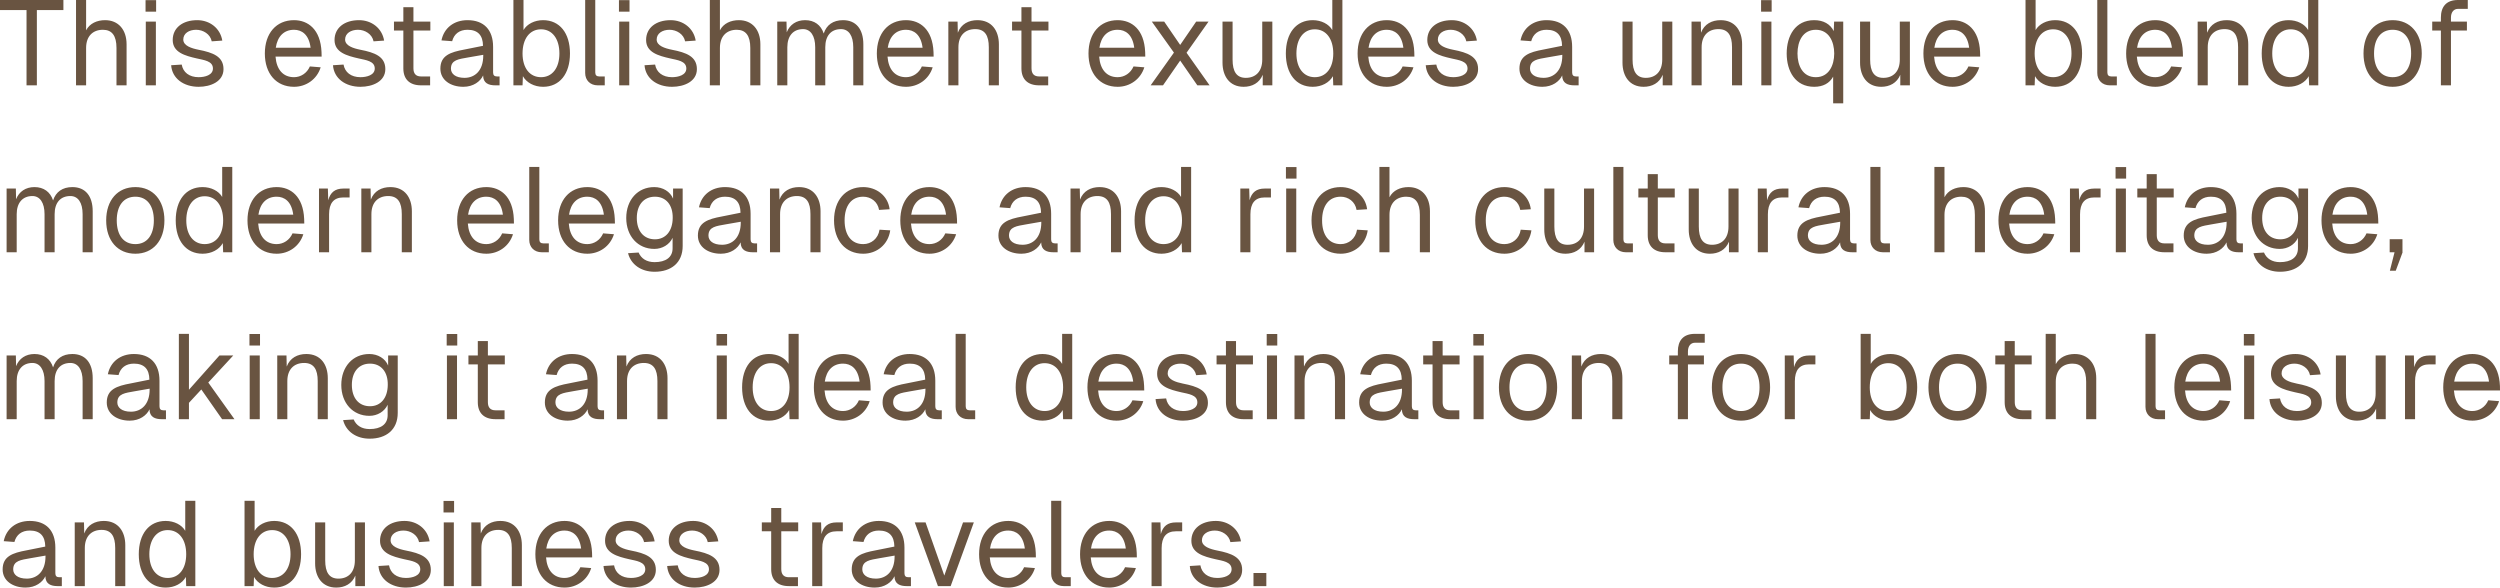 <?xml version="1.0" encoding="UTF-8"?> <svg xmlns="http://www.w3.org/2000/svg" viewBox="0 0 281.07 66.06" fill="none"><path d="M7.128 0V1.134H4.145V9.594H2.983V1.134H0V0H7.128ZM8.547 0H9.681V3.408C10.086 2.62 10.923 2.267 11.814 2.267C13.299 2.267 14.231 3.326 14.231 4.985V9.594H13.096V5.39C13.096 4.024 12.597 3.348 11.571 3.348C10.437 3.348 9.681 4.069 9.681 5.39V9.594H8.547V0ZM16.391 2.432H17.525V9.594H16.391V2.432ZM16.364 1.314V0.015H17.552V1.314H16.364ZM23.805 4.647C23.643 3.836 22.846 3.348 22.05 3.348C21.253 3.348 20.606 3.753 20.606 4.444C20.606 5.15 21.537 5.435 22.32 5.593C23.94 5.908 25.128 6.351 25.128 7.77C25.128 9.158 23.697 9.759 22.334 9.759C20.646 9.759 19.35 8.821 19.242 7.334L20.43 7.259C20.578 8.122 21.267 8.678 22.334 8.678C23.036 8.678 23.94 8.445 23.94 7.702C23.94 6.854 22.927 6.756 22.117 6.568C20.808 6.268 19.418 5.893 19.418 4.497C19.418 3.138 20.525 2.267 22.172 2.267C23.589 2.267 24.763 3.175 24.993 4.564L23.805 4.647ZM29.776 6.013C29.776 3.746 31.058 2.267 33.056 2.267C34.636 2.267 36.04 3.311 36.148 5.848L36.161 6.366H30.977C31.085 7.822 31.828 8.678 33.056 8.678C33.812 8.678 34.514 8.228 34.838 7.469L36.053 7.567C35.635 8.918 34.42 9.759 33.056 9.759C31.058 9.759 29.776 8.28 29.776 6.013ZM31.004 5.367H34.919C34.73 3.866 33.92 3.348 33.056 3.348C31.922 3.348 31.193 4.091 31.004 5.367ZM41.998 4.647C41.837 3.836 41.04 3.348 40.244 3.348C39.447 3.348 38.799 3.753 38.799 4.444C38.799 5.15 39.731 5.435 40.514 5.593C42.134 5.908 43.322 6.351 43.322 7.77C43.322 9.158 41.89 9.759 40.527 9.759C38.839 9.759 37.543 8.821 37.436 7.334L38.624 7.259C38.772 8.122 39.461 8.678 40.527 8.678C41.229 8.678 42.134 8.445 42.134 7.702C42.134 6.854 41.121 6.756 40.311 6.568C39.002 6.268 37.611 5.893 37.611 4.497C37.611 3.138 38.718 2.267 40.365 2.267C41.783 2.267 42.957 3.175 43.186 4.564L41.998 4.647ZM45.347 0.811H46.481V2.432H48.384V3.431H46.481V7.687C46.481 8.28 46.764 8.595 47.331 8.595H48.357V9.594H47.331C46.049 9.594 45.347 8.903 45.347 7.687V3.431H44.293V2.432H45.347V0.811ZM49.633 4.542C49.916 3.145 51.037 2.267 52.562 2.267C54.398 2.267 55.438 3.348 55.438 5.27V8.145C55.438 8.445 55.573 8.595 55.87 8.595H56.167V9.594H55.681C54.952 9.594 54.317 9.361 54.317 8.483C54.007 9.151 53.224 9.759 52.09 9.759C50.659 9.759 49.511 9.001 49.511 7.717C49.511 6.246 50.618 5.863 52.211 5.57L54.304 5.15C54.29 3.949 53.71 3.348 52.562 3.348C51.658 3.348 51.05 3.813 50.834 4.632L49.633 4.542ZM50.699 7.717C50.699 8.28 51.185 8.753 52.238 8.753C53.399 8.745 54.331 7.935 54.331 6.253V6.163L52.643 6.456C51.577 6.651 50.699 6.719 50.699 7.717ZM57.722 0H58.856V3.378C59.248 2.702 60.098 2.267 61.057 2.267C62.92 2.267 64.081 3.716 64.081 6.013C64.081 8.31 62.92 9.759 61.057 9.759C60.058 9.759 59.194 9.293 58.789 8.565L58.748 9.594H57.722V0ZM58.748 6.013C58.748 7.649 59.558 8.678 60.827 8.678C62.083 8.678 62.893 7.649 62.893 6.013C62.893 4.354 62.083 3.295 60.827 3.295C59.558 3.295 58.748 4.354 58.748 6.013ZM65.79 0H66.924V8.145C66.924 8.445 67.072 8.595 67.369 8.595H67.991V9.594H67.194C66.357 9.594 65.79 9.023 65.79 8.205V0ZM69.613 2.432H70.748V9.594H69.613V2.432ZM69.587 1.314V0.015H70.775V1.314H69.587ZM77.027 4.647C76.865 3.836 76.069 3.348 75.272 3.348C74.476 3.348 73.828 3.753 73.828 4.444C73.828 5.15 74.759 5.435 75.542 5.593C77.162 5.908 78.35 6.351 78.35 7.77C78.35 9.158 76.919 9.759 75.556 9.759C73.868 9.759 72.572 8.821 72.464 7.334L73.652 7.259C73.801 8.122 74.489 8.678 75.556 8.678C76.258 8.678 77.162 8.445 77.162 7.702C77.162 6.854 76.15 6.756 75.34 6.568C74.03 6.268 72.64 5.893 72.64 4.497C72.64 3.138 73.747 2.267 75.394 2.267C76.811 2.267 77.986 3.175 78.215 4.564L77.027 4.647ZM79.804 0H80.939V3.408C81.343 2.62 82.18 2.267 83.071 2.267C84.556 2.267 85.488 3.326 85.488 4.985V9.594H84.354V5.39C84.354 4.024 83.854 3.348 82.829 3.348C81.695 3.348 80.939 4.069 80.939 5.39V9.594H79.804V0ZM87.385 2.432H88.424L88.451 3.633C88.789 2.77 89.531 2.267 90.517 2.267C91.556 2.267 92.299 2.808 92.609 3.768C92.92 2.808 93.662 2.267 94.783 2.267C96.227 2.267 97.064 3.258 97.064 4.985V9.594H95.93V5.307C95.93 4.016 95.417 3.273 94.553 3.273C93.433 3.273 92.785 4.024 92.785 5.307V9.594H91.651V5.307C91.651 4.039 91.138 3.273 90.287 3.273C89.18 3.273 88.519 4.039 88.519 5.307V9.594H87.385V2.432ZM98.581 6.013C98.581 3.746 99.863 2.267 101.861 2.267C103.441 2.267 104.845 3.311 104.953 5.848L104.966 6.366H99.782C99.89 7.822 100.633 8.678 101.861 8.678C102.617 8.678 103.319 8.228 103.643 7.469L104.858 7.567C104.44 8.918 103.225 9.759 101.861 9.759C99.863 9.759 98.581 8.28 98.581 6.013ZM99.809 5.367H103.724C103.535 3.866 102.725 3.348 101.861 3.348C100.727 3.348 99.998 4.091 99.809 5.367ZM106.62 2.432H107.659L107.686 3.678C108.051 2.702 108.901 2.267 109.887 2.267C111.52 2.267 112.303 3.476 112.303 4.985V9.594H111.169V5.307C111.169 3.986 110.724 3.273 109.644 3.273C108.51 3.273 107.754 3.986 107.754 5.307V9.594H106.62V2.432ZM114.837 0.811H115.971V2.432H117.875V3.431H115.971V7.687C115.971 8.28 116.254 8.595 116.822 8.595H117.847V9.594H116.822C115.539 9.594 114.837 8.903 114.837 7.687V3.431H113.784V2.432H114.837V0.811ZM122.377 6.013C122.377 3.746 123.659 2.267 125.657 2.267C127.237 2.267 128.641 3.311 128.749 5.848L128.762 6.366H123.578C123.686 7.822 124.429 8.678 125.657 8.678C126.413 8.678 127.115 8.228 127.439 7.469L128.654 7.567C128.236 8.918 127.021 9.759 125.657 9.759C123.659 9.759 122.377 8.28 122.377 6.013ZM123.605 5.367H127.52C127.331 3.866 126.521 3.348 125.657 3.348C124.523 3.348 123.794 4.091 123.605 5.367ZM134.481 2.432H135.871L133.401 5.93L135.993 9.594H134.616L132.685 6.809L130.755 9.594H129.365L131.983 5.915L129.499 2.432H130.89L132.685 5.052L134.481 2.432ZM143.046 9.594H141.966V8.408C141.588 9.339 140.765 9.759 139.819 9.759C138.226 9.759 137.444 8.55 137.444 7.041V2.432H138.577V6.704C138.577 8.04 139.023 8.753 140.062 8.753C141.17 8.753 141.912 8.04 141.912 6.704V2.432H143.046V9.594ZM150.923 0V9.594H149.897L149.857 8.565C149.452 9.293 148.588 9.759 147.589 9.759C145.726 9.759 144.565 8.31 144.565 6.013C144.565 3.716 145.726 2.267 147.589 2.267C148.547 2.267 149.398 2.702 149.789 3.378V0H150.923ZM145.753 6.013C145.753 7.649 146.563 8.678 147.818 8.678C149.087 8.678 149.897 7.649 149.897 6.013C149.897 4.354 149.087 3.295 147.818 3.295C146.563 3.295 145.753 4.354 145.753 6.013ZM152.633 6.013C152.633 3.746 153.916 2.267 155.914 2.267C157.493 2.267 158.897 3.311 159.005 5.848L159.019 6.366H153.835C153.943 7.822 154.685 8.678 155.914 8.678C156.67 8.678 157.372 8.228 157.696 7.469L158.911 7.567C158.492 8.918 157.277 9.759 155.914 9.759C153.916 9.759 152.633 8.28 152.633 6.013ZM153.862 5.367H157.777C157.588 3.866 156.778 3.348 155.914 3.348C154.78 3.348 154.051 4.091 153.862 5.367ZM164.856 4.647C164.694 3.836 163.897 3.348 163.101 3.348C162.304 3.348 161.656 3.753 161.656 4.444C161.656 5.15 162.588 5.435 163.371 5.593C164.991 5.908 166.179 6.351 166.179 7.77C166.179 9.158 164.748 9.759 163.385 9.759C161.697 9.759 160.401 8.821 160.293 7.334L161.481 7.259C161.629 8.122 162.318 8.678 163.385 8.678C164.087 8.678 164.991 8.445 164.991 7.702C164.991 6.854 163.978 6.756 163.168 6.568C161.859 6.268 160.468 5.893 160.468 4.497C160.468 3.138 161.575 2.267 163.222 2.267C164.64 2.267 165.814 3.175 166.044 4.564L164.856 4.647ZM170.948 4.542C171.232 3.145 172.352 2.267 173.878 2.267C175.714 2.267 176.753 3.348 176.753 5.27V8.145C176.753 8.445 176.888 8.595 177.185 8.595H177.482V9.594H176.996C176.267 9.594 175.633 9.361 175.633 8.483C175.322 9.151 174.539 9.759 173.405 9.759C171.974 9.759 170.827 9.001 170.827 7.717C170.827 6.246 171.934 5.863 173.527 5.57L175.619 5.15C175.606 3.949 175.025 3.348 173.878 3.348C172.973 3.348 172.366 3.813 172.15 4.632L170.948 4.542ZM172.015 7.717C172.015 8.28 172.501 8.753 173.554 8.753C174.715 8.745 175.646 7.935 175.646 6.253V6.163L173.959 6.456C172.892 6.651 172.015 6.719 172.015 7.717ZM188.015 9.594H186.935V8.408C186.557 9.339 185.734 9.759 184.789 9.759C183.196 9.759 182.413 8.55 182.413 7.041V2.432H183.547V6.704C183.547 8.04 183.992 8.753 185.032 8.753C186.139 8.753 186.881 8.04 186.881 6.704V2.432H188.015V9.594ZM190.177 2.432H191.217L191.244 3.678C191.609 2.702 192.459 2.267 193.445 2.267C195.078 2.267 195.861 3.476 195.861 4.985V9.594H194.727V5.307C194.727 3.986 194.282 3.273 193.201 3.273C192.067 3.273 191.311 3.986 191.311 5.307V9.594H190.177V2.432ZM198.022 2.432H199.156V9.594H198.022V2.432ZM197.995 1.314V0.015H199.183V1.314H197.995ZM207.231 11.621H206.097V8.618C205.692 9.361 204.963 9.759 203.964 9.759C201.831 9.759 200.873 7.987 200.873 6.013C200.873 4.039 201.831 2.267 203.964 2.267C205.003 2.267 205.773 2.702 206.164 3.498L206.205 2.432H207.231V11.621ZM202.088 6.013C202.088 7.379 202.681 8.678 204.153 8.678C205.611 8.678 206.218 7.349 206.218 6.013C206.218 4.677 205.611 3.348 204.153 3.348C202.681 3.348 202.088 4.647 202.088 6.013ZM214.725 9.594H213.645V8.408C213.267 9.339 212.443 9.759 211.499 9.759C209.906 9.759 209.123 8.55 209.123 7.041V2.432H210.257V6.704C210.257 8.04 210.702 8.753 211.741 8.753C212.848 8.753 213.591 8.04 213.591 6.704V2.432H214.725V9.594ZM216.245 6.013C216.245 3.746 217.527 2.267 219.525 2.267C221.104 2.267 222.509 3.311 222.616 5.848L222.63 6.366H217.446C217.554 7.822 218.296 8.678 219.525 8.678C220.281 8.678 220.983 8.228 221.307 7.469L222.522 7.567C222.104 8.918 220.889 9.759 219.525 9.759C217.527 9.759 216.245 8.28 216.245 6.013ZM217.473 5.367H221.388C221.199 3.866 220.389 3.348 219.525 3.348C218.391 3.348 217.662 4.091 217.473 5.367ZM227.725 0H228.859V3.378C229.25 2.702 230.101 2.267 231.059 2.267C232.922 2.267 234.083 3.716 234.083 6.013C234.083 8.31 232.922 9.759 231.059 9.759C230.06 9.759 229.196 9.293 228.791 8.565L228.751 9.594H227.725V0ZM228.751 6.013C228.751 7.649 229.561 8.678 230.83 8.678C232.085 8.678 232.895 7.649 232.895 6.013C232.895 4.354 232.085 3.295 230.83 3.295C229.561 3.295 228.751 4.354 228.751 6.013ZM235.793 0H236.927V8.145C236.927 8.445 237.075 8.595 237.372 8.595H237.993V9.594H237.197C236.359 9.594 235.793 9.023 235.793 8.205V0ZM239.038 6.013C239.038 3.746 240.321 2.267 242.319 2.267C243.899 2.267 245.302 3.311 245.411 5.848L245.424 6.366H240.24C240.348 7.822 241.091 8.678 242.319 8.678C243.075 8.678 243.777 8.228 244.101 7.469L245.316 7.567C244.897 8.918 243.682 9.759 242.319 9.759C240.321 9.759 239.038 8.28 239.038 6.013ZM240.267 5.367H244.182C243.993 3.866 243.183 3.348 242.319 3.348C241.185 3.348 240.456 4.091 240.267 5.367ZM247.078 2.432H248.117L248.144 3.678C248.509 2.702 249.36 2.267 250.342 2.267C251.976 2.267 252.766 3.476 252.766 4.985V9.594H251.624V5.307C251.624 3.986 251.182 3.273 250.103 3.273C248.97 3.273 248.212 3.986 248.212 5.307V9.594H247.078V2.432ZM260.641 0V9.594H259.612L259.567 8.565C259.162 9.293 258.3 9.759 257.303 9.759C255.442 9.759 254.28 8.31 254.28 6.013C254.28 3.716 255.442 2.267 257.303 2.267C258.262 2.267 259.109 2.702 259.499 3.378V0H260.641ZM255.464 6.013C255.464 7.649 256.276 8.678 257.535 8.678C258.802 8.678 259.612 7.649 259.612 6.013C259.612 4.354 258.802 3.295 257.535 3.295C256.276 3.295 255.464 4.354 255.464 6.013ZM269.003 9.759C267.014 9.759 265.725 8.295 265.725 6.013C265.725 3.731 267.014 2.267 269.003 2.267C270.974 2.267 272.273 3.731 272.273 6.013C272.273 8.295 270.974 9.759 269.003 9.759ZM266.909 6.013C266.909 7.672 267.681 8.678 269.003 8.678C270.315 8.678 271.079 7.672 271.079 6.013C271.079 4.354 270.315 3.348 269.003 3.348C267.681 3.348 266.909 4.354 266.909 6.013ZM274.425 1.974C274.425 0.773 275.017 0 276.338 0H277.448V0.998H276.338C275.881 0.998 275.556 1.366 275.556 1.974V2.432H277.35V3.431H275.556V9.594H274.425V3.431H273.45V2.432H274.425V1.974ZM0.742 21.199H1.782L1.809 22.4C2.146 21.537 2.889 21.034 3.875 21.034C4.914 21.034 5.656 21.575 5.967 22.535C6.277 21.575 7.02 21.034 8.14 21.034C9.585 21.034 10.422 22.025 10.422 23.752V28.361H9.288V24.074C9.288 22.783 8.775 22.04 7.911 22.04C6.79 22.04 6.142 22.791 6.142 24.074V28.361H5.008V24.074C5.008 22.806 4.496 22.04 3.645 22.04C2.538 22.04 1.877 22.806 1.877 24.074V28.361H0.742V21.199ZM15.218 28.526C13.234 28.526 11.938 27.062 11.938 24.78C11.938 22.498 13.234 21.034 15.218 21.034C17.189 21.034 18.485 22.498 18.485 24.78C18.485 27.062 17.189 28.526 15.218 28.526ZM13.126 24.78C13.126 26.439 13.895 27.445 15.218 27.445C16.528 27.445 17.297 26.439 17.297 24.78C17.297 23.121 16.528 22.115 15.218 22.115C13.895 22.115 13.126 23.121 13.126 24.78ZM26.114 18.767V28.361H25.088L25.048 27.332C24.643 28.061 23.779 28.526 22.78 28.526C20.917 28.526 19.756 27.077 19.756 24.78C19.756 22.483 20.917 21.034 22.78 21.034C23.738 21.034 24.589 21.469 24.98 22.145V18.767H26.114ZM20.944 24.78C20.944 26.416 21.754 27.445 23.009 27.445C24.278 27.445 25.088 26.416 25.088 24.78C25.088 23.121 24.278 22.063 23.009 22.063C21.754 22.063 20.944 23.121 20.944 24.78ZM27.824 24.78C27.824 22.513 29.107 21.034 31.105 21.034C32.684 21.034 34.088 22.078 34.196 24.615L34.21 25.133H29.026C29.134 26.589 29.876 27.445 31.105 27.445C31.861 27.445 32.563 26.994 32.887 26.236L34.102 26.334C33.683 27.685 32.468 28.526 31.105 28.526C29.107 28.526 27.824 27.047 27.824 24.78ZM29.053 24.134H32.968C32.779 22.633 31.969 22.115 31.105 22.115C29.971 22.115 29.242 22.858 29.053 24.134ZM35.864 21.199H36.862L36.903 22.513C37.146 21.62 37.672 21.199 38.604 21.199H39.306V22.198H38.604C37.511 22.198 36.998 22.858 36.998 24.089V28.361H35.864V21.199ZM40.623 21.199H41.663L41.69 22.445C42.054 21.469 42.905 21.034 43.89 21.034C45.523 21.034 46.306 22.243 46.306 23.752V28.361H45.172V24.074C45.172 22.753 44.727 22.04 43.647 22.04C42.513 22.04 41.757 22.753 41.757 24.074V28.361H40.623V21.199ZM51.397 24.78C51.397 22.513 52.679 21.034 54.677 21.034C56.257 21.034 57.661 22.078 57.769 24.615L57.782 25.133H52.598C52.706 26.589 53.449 27.445 54.677 27.445C55.433 27.445 56.135 26.994 56.459 26.236L57.674 26.334C57.256 27.685 56.041 28.526 54.677 28.526C52.679 28.526 51.397 27.047 51.397 24.78ZM52.625 24.134H56.54C56.351 22.633 55.541 22.115 54.677 22.115C53.543 22.115 52.814 22.858 52.625 24.134ZM59.502 18.767H60.636V26.912C60.636 27.212 60.784 27.363 61.081 27.363H61.703V28.361H60.906C60.069 28.361 59.502 27.79 59.502 26.972V18.767ZM62.748 24.78C62.748 22.513 64.031 21.034 66.029 21.034C67.608 21.034 69.012 22.078 69.12 24.615L69.134 25.133H63.95C64.058 26.589 64.8 27.445 66.029 27.445C66.785 27.445 67.487 26.994 67.81 26.236L69.026 26.334C68.607 27.685 67.392 28.526 66.029 28.526C64.031 28.526 62.748 27.047 62.748 24.78ZM63.977 24.134H67.892C67.702 22.633 66.892 22.115 66.029 22.115C64.895 22.115 64.165 22.858 63.977 24.134ZM73.566 27.985C71.716 27.985 70.407 26.552 70.407 24.51C70.407 22.468 71.703 21.034 73.552 21.034C74.525 21.034 75.348 21.537 75.672 22.333V21.199H76.752V27.655C76.752 29.547 75.456 30.553 73.593 30.553C72.067 30.553 70.933 29.727 70.61 28.466L71.798 28.391C72.081 29.066 72.702 29.472 73.593 29.472C74.848 29.472 75.618 28.931 75.618 27.918V26.739C75.267 27.497 74.47 27.985 73.566 27.985ZM71.595 24.51C71.595 25.981 72.378 26.905 73.633 26.905C74.835 26.905 75.618 25.981 75.631 24.51C75.658 23.038 74.875 22.115 73.633 22.115C72.378 22.115 71.595 23.038 71.595 24.51ZM78.584 23.309C78.868 21.912 79.988 21.034 81.514 21.034C83.35 21.034 84.389 22.115 84.389 24.037V26.912C84.389 27.212 84.524 27.363 84.821 27.363H85.118V28.361H84.632C83.903 28.361 83.269 28.128 83.269 27.25C82.958 27.918 82.175 28.526 81.041 28.526C79.61 28.526 78.463 27.768 78.463 26.484C78.463 25.013 79.57 24.63 81.163 24.337L83.255 23.917C83.242 22.716 82.661 22.115 81.514 22.115C80.609 22.115 80.002 22.581 79.786 23.399L78.584 23.309ZM79.651 26.484C79.651 27.047 80.137 27.52 81.19 27.52C82.351 27.512 83.282 26.702 83.282 25.02V24.93L81.595 25.223C80.528 25.418 79.651 25.486 79.651 26.484ZM86.568 21.199H87.607L87.634 22.445C87.999 21.469 88.849 21.034 89.835 21.034C91.469 21.034 92.252 22.243 92.252 23.752V28.361H91.117V24.074C91.117 22.753 90.672 22.04 89.592 22.04C88.458 22.04 87.702 22.753 87.702 24.074V28.361H86.568V21.199ZM98.831 23.601C98.683 22.671 97.9 22.115 97.049 22.115C95.726 22.115 94.957 23.121 94.957 24.78C94.957 26.439 95.726 27.445 97.049 27.445C97.94 27.445 98.723 26.844 98.885 25.823L100.087 25.898C99.857 27.52 98.561 28.526 97.049 28.526C95.051 28.526 93.769 27.047 93.769 24.78C93.769 22.513 95.051 21.034 97.049 21.034C98.507 21.034 99.83 21.98 100.019 23.526L98.831 23.601ZM101.218 24.78C101.218 22.513 102.5 21.034 104.498 21.034C106.078 21.034 107.482 22.078 107.59 24.615L107.603 25.133H102.419C102.527 26.589 103.27 27.445 104.498 27.445C105.254 27.445 105.956 26.994 106.28 26.236L107.495 26.334C107.077 27.685 105.862 28.526 104.498 28.526C102.5 28.526 101.218 27.047 101.218 24.78ZM102.446 24.134H106.361C106.172 22.633 105.362 22.115 104.498 22.115C103.364 22.115 102.635 22.858 102.446 24.134ZM112.373 23.309C112.657 21.912 113.777 21.034 115.303 21.034C117.139 21.034 118.178 22.115 118.178 24.037V26.912C118.178 27.212 118.313 27.363 118.61 27.363H118.907V28.361H118.421C117.692 28.361 117.058 28.128 117.058 27.25C116.747 27.918 115.964 28.526 114.83 28.526C113.399 28.526 112.252 27.768 112.252 26.484C112.252 25.013 113.359 24.63 114.952 24.337L117.044 23.917C117.031 22.716 116.45 22.115 115.303 22.115C114.398 22.115 113.791 22.581 113.575 23.399L112.373 23.309ZM113.44 26.484C113.44 27.047 113.926 27.52 114.979 27.52C116.14 27.512 117.071 26.702 117.071 25.02V24.93L115.384 25.223C114.317 25.418 113.44 25.486 113.44 26.484ZM120.357 21.199H121.396L121.424 22.445C121.788 21.469 122.639 21.034 123.624 21.034C125.257 21.034 126.04 22.243 126.04 23.752V28.361H124.906V24.074C124.906 22.753 124.461 22.04 123.381 22.04C122.247 22.04 121.491 22.753 121.491 24.074V28.361H120.357V21.199ZM133.917 18.767V28.361H132.891L132.851 27.332C132.446 28.061 131.581 28.526 130.583 28.526C128.719 28.526 127.558 27.077 127.558 24.78C127.558 22.483 128.719 21.034 130.583 21.034C131.541 21.034 132.392 21.469 132.783 22.145V18.767H133.917ZM128.746 24.78C128.746 26.416 129.556 27.445 130.812 27.445C132.081 27.445 132.891 26.416 132.891 24.78C132.891 23.121 132.081 22.063 130.812 22.063C129.556 22.063 128.746 23.121 128.746 24.78ZM139.447 21.199H140.446L140.486 22.513C140.729 21.62 141.256 21.199 142.187 21.199H142.889V22.198H142.187C141.094 22.198 140.581 22.858 140.581 24.089V28.361H139.447V21.199ZM144.602 21.199H145.736V28.361H144.602V21.199ZM144.575 20.081V18.782H145.763V20.081H144.575ZM152.515 23.601C152.366 22.671 151.583 22.115 150.733 22.115C149.41 22.115 148.64 23.121 148.64 24.78C148.64 26.439 149.41 27.445 150.733 27.445C151.624 27.445 152.407 26.844 152.569 25.823L153.77 25.898C153.541 27.52 152.245 28.526 150.733 28.526C148.735 28.526 147.452 27.047 147.452 24.78C147.452 22.513 148.735 21.034 150.733 21.034C152.191 21.034 153.514 21.98 153.703 23.526L152.515 23.601ZM155.083 18.767H156.217V22.175C156.622 21.387 157.459 21.034 158.35 21.034C159.835 21.034 160.766 22.093 160.766 23.752V28.361H159.632V24.157C159.632 22.791 159.133 22.115 158.107 22.115C156.973 22.115 156.217 22.836 156.217 24.157V28.361H155.083V18.767ZM170.919 23.601C170.771 22.671 169.988 22.115 169.137 22.115C167.814 22.115 167.044 23.121 167.044 24.78C167.044 26.439 167.814 27.445 169.137 27.445C170.028 27.445 170.811 26.844 170.973 25.823L172.174 25.898C171.945 27.52 170.649 28.526 169.137 28.526C167.139 28.526 165.856 27.047 165.856 24.78C165.856 22.513 167.139 21.034 169.137 21.034C170.595 21.034 171.918 21.98 172.107 23.526L170.919 23.601ZM179.221 28.361H178.142V27.175C177.764 28.106 176.94 28.526 175.995 28.526C174.402 28.526 173.619 27.317 173.619 25.809V21.199H174.753V25.471C174.753 26.807 175.198 27.52 176.238 27.52C177.345 27.52 178.088 26.807 178.088 25.471V21.199H179.221V28.361ZM181.384 18.767H182.518V26.912C182.518 27.212 182.666 27.363 182.963 27.363H183.584V28.361H182.788C181.951 28.361 181.384 27.79 181.384 26.972V18.767ZM185.251 19.578H186.385V21.199H188.288V22.198H186.385V26.454C186.385 27.047 186.668 27.363 187.235 27.363H188.261V28.361H187.235C185.953 28.361 185.251 27.67 185.251 26.454V22.198H184.198V21.199H185.251V19.578ZM195.464 28.361H194.383V27.175C194.005 28.106 193.182 28.526 192.237 28.526C190.644 28.526 189.861 27.317 189.861 25.809V21.199H190.995V25.471C190.995 26.807 191.441 27.52 192.48 27.52C193.587 27.52 194.33 26.807 194.33 25.471V21.199H195.464V28.361ZM197.626 21.199H198.626L198.666 22.513C198.909 21.62 199.436 21.199 200.367 21.199H201.069V22.198H200.367C199.274 22.198 198.76 22.858 198.76 24.089V28.361H197.626V21.199ZM202.193 23.309C202.477 21.912 203.597 21.034 205.123 21.034C206.959 21.034 207.998 22.115 207.998 24.037V26.912C207.998 27.212 208.133 27.363 208.43 27.363H208.727V28.361H208.241C207.512 28.361 206.878 28.128 206.878 27.25C206.567 27.918 205.784 28.526 204.65 28.526C203.219 28.526 202.072 27.768 202.072 26.484C202.072 25.013 203.179 24.63 204.772 24.337L206.864 23.917C206.851 22.716 206.27 22.115 205.123 22.115C204.218 22.115 203.611 22.581 203.395 23.399L202.193 23.309ZM203.26 26.484C203.26 27.047 203.746 27.52 204.799 27.52C205.96 27.512 206.891 26.702 206.891 25.02V24.93L205.204 25.223C204.137 25.418 203.26 25.486 203.26 26.484ZM210.283 18.767H211.417V26.912C211.417 27.212 211.565 27.363 211.862 27.363H212.483V28.361H211.687C210.85 28.361 210.283 27.79 210.283 26.972V18.767ZM217.48 18.767H218.614V22.175C219.019 21.387 219.856 21.034 220.748 21.034C222.232 21.034 223.164 22.093 223.164 23.752V28.361H222.03V24.157C222.03 22.791 221.531 22.115 220.505 22.115C219.371 22.115 218.614 22.836 218.614 24.157V28.361H217.48V18.767ZM224.682 24.78C224.682 22.513 225.965 21.034 227.963 21.034C229.542 21.034 230.946 22.078 231.054 24.615L231.068 25.133H225.884C225.992 26.589 226.734 27.445 227.963 27.445C228.719 27.445 229.421 26.994 229.745 26.236L230.96 26.334C230.541 27.685 229.326 28.526 227.963 28.526C225.965 28.526 224.682 27.047 224.682 24.78ZM225.911 24.134H229.826C229.636 22.633 228.826 22.115 227.963 22.115C226.828 22.115 226.099 22.858 225.911 24.134ZM232.721 21.199H233.72L233.761 22.513C234.004 21.62 234.53 21.199 235.462 21.199H236.164V22.198H235.462C234.368 22.198 233.855 22.858 233.855 24.089V28.361H232.721V21.199ZM237.876 21.199H239.01V28.361H237.876V21.199ZM237.849 20.081V18.782H239.037V20.081H237.849ZM241.347 19.578H242.481V21.199H244.385V22.198H242.481V26.454C242.481 27.047 242.765 27.363 243.331 27.363H244.358V28.361H243.331C242.049 28.361 241.347 27.67 241.347 26.454V22.198H240.294V21.199H241.347V19.578ZM245.633 23.309C245.917 21.912 247.037 21.034 248.563 21.034C250.402 21.034 251.437 22.115 251.437 24.037V26.912C251.437 27.212 251.572 27.363 251.871 27.363H252.164V28.361H251.684C250.95 28.361 250.32 28.128 250.32 27.25C250.005 27.918 249.225 28.526 248.09 28.526C246.659 28.526 245.512 27.768 245.512 26.484C245.512 25.013 246.619 24.63 248.212 24.337L250.305 23.917C250.29 22.716 249.713 22.115 248.563 22.115C247.658 22.115 247.051 22.581 246.835 23.399L245.633 23.309ZM246.7 26.484C246.7 27.047 247.186 27.52 248.239 27.52C249.398 27.512 250.335 26.702 250.335 25.02V24.93L248.644 25.223C247.577 25.418 246.7 25.486 246.7 26.484ZM256.306 27.985C254.452 27.985 253.148 26.552 253.148 24.51C253.148 22.468 254.437 21.034 256.291 21.034C257.266 21.034 258.083 21.537 258.412 22.333V21.199H259.492V27.655C259.492 29.547 258.195 30.553 256.329 30.553C254.805 30.553 253.673 29.727 253.351 28.466L254.535 28.391C254.82 29.066 255.442 29.472 256.329 29.472C257.588 29.472 258.352 28.931 258.352 27.918V26.739C258.008 27.497 257.206 27.985 256.306 27.985ZM254.332 24.51C254.332 25.981 255.112 26.905 256.374 26.905C257.573 26.905 258.352 25.981 258.367 24.51C258.397 23.038 257.61 22.115 256.374 22.115C255.112 22.115 254.332 23.038 254.332 24.51ZM261.001 24.78C261.001 22.513 262.282 21.034 264.286 21.034C265.86 21.034 267.269 22.078 267.374 24.615L267.389 25.133H262.207C262.312 26.589 263.054 27.445 264.286 27.445C265.043 27.445 265.74 26.994 266.062 26.236L267.277 26.334C266.864 27.685 265.65 28.526 264.286 28.526C262.282 28.526 261.001 27.047 261.001 24.78ZM262.23 24.134H266.145C265.957 22.633 265.148 22.115 264.286 22.115C263.152 22.115 262.417 22.858 262.23 24.134ZM270.12 28.361L269.348 30.44H268.688L269.213 28.361H268.666V26.89H270.105V28.361H270.12ZM0.742 39.966H1.782L1.809 41.167C2.146 40.304 2.889 39.801 3.875 39.801C4.914 39.801 5.656 40.342 5.967 41.303C6.277 40.342 7.02 39.801 8.14 39.801C9.585 39.801 10.422 40.792 10.422 42.519V47.128H9.288V42.841C9.288 41.55 8.775 40.807 7.911 40.807C6.79 40.807 6.142 41.558 6.142 42.841V47.128H5.008V42.841C5.008 41.573 4.496 40.807 3.645 40.807C2.538 40.807 1.877 41.573 1.877 42.841V47.128H0.742V39.966ZM12.125 42.076C12.409 40.679 13.529 39.801 15.055 39.801C16.891 39.801 17.93 40.882 17.93 42.804V45.679C17.93 45.979 18.065 46.13 18.362 46.13H18.659V47.128H18.173C17.444 47.128 16.81 46.895 16.81 46.017C16.499 46.685 15.716 47.293 14.582 47.293C13.151 47.293 12.004 46.535 12.004 45.251C12.004 43.78 13.111 43.397 14.704 43.104L16.796 42.684C16.783 41.483 16.202 40.882 15.055 40.882C14.15 40.882 13.543 41.348 13.327 42.166L12.125 42.076ZM13.192 45.251C13.192 45.814 13.678 46.287 14.731 46.287C15.892 46.279 16.823 45.469 16.823 43.787V43.697L15.136 43.99C14.069 44.185 13.192 44.253 13.192 45.251ZM20.109 37.534H21.243V43.817L24.672 39.966H26.224L23.416 43.007L26.359 47.128H24.969L22.633 43.787L21.243 45.289V47.128H20.109V37.534ZM28.072 39.966H29.206V47.128H28.072V39.966ZM28.045 38.848V37.549H29.233V38.848H28.045ZM31.17 39.966H32.209L32.236 41.212C32.601 40.237 33.452 39.801 34.437 39.801C36.07 39.801 36.853 41.01 36.853 42.519V47.128H35.719V42.841C35.719 41.52 35.274 40.807 34.194 40.807C33.06 40.807 32.304 41.52 32.304 42.841V47.128H31.17V39.966ZM41.53 46.752C39.681 46.752 38.371 45.319 38.371 43.277C38.371 41.235 39.667 39.801 41.517 39.801C42.489 39.801 43.313 40.304 43.637 41.1V39.966H44.716V46.422C44.716 48.314 43.42 49.32 41.557 49.32C40.032 49.32 38.898 48.494 38.574 47.233L39.762 47.158C40.045 47.833 40.667 48.239 41.557 48.239C42.813 48.239 43.582 47.698 43.582 46.685V45.506C43.232 46.264 42.435 46.752 41.53 46.752ZM39.559 43.277C39.559 44.748 40.342 45.672 41.598 45.672C42.799 45.672 43.582 44.748 43.596 43.277C43.623 41.806 42.84 40.882 41.598 40.882C40.342 40.882 39.559 41.806 39.559 43.277ZM50.247 39.966H51.381V47.128H50.247V39.966ZM50.22 38.848V37.549H51.408V38.848H50.22ZM53.718 38.345H54.852V39.966H56.755V40.965H54.852V45.221C54.852 45.814 55.136 46.13 55.702 46.13H56.728V47.128H55.702C54.42 47.128 53.718 46.437 53.718 45.221V40.965H52.665V39.966H53.718V38.345ZM61.379 42.076C61.663 40.679 62.783 39.801 64.309 39.801C66.145 39.801 67.184 40.882 67.184 42.804V45.679C67.184 45.979 67.319 46.13 67.616 46.13H67.913V47.128H67.427C66.698 47.128 66.064 46.895 66.064 46.017C65.753 46.685 64.97 47.293 63.836 47.293C62.405 47.293 61.258 46.535 61.258 45.251C61.258 43.78 62.365 43.397 63.958 43.104L66.05 42.684C66.037 41.483 65.456 40.882 64.309 40.882C63.404 40.882 62.797 41.348 62.581 42.166L61.379 42.076ZM62.446 45.251C62.446 45.814 62.932 46.287 63.985 46.287C65.146 46.279 66.077 45.469 66.077 43.787V43.697L64.39 43.99C63.323 44.185 62.446 44.253 62.446 45.251ZM69.363 39.966H70.402L70.429 41.212C70.794 40.237 71.644 39.801 72.63 39.801C74.264 39.801 75.047 41.01 75.047 42.519V47.128H73.912V42.841C73.912 41.52 73.467 40.807 72.387 40.807C71.253 40.807 70.497 41.52 70.497 42.841V47.128H69.363V39.966ZM80.582 39.966H81.716V47.128H80.582V39.966ZM80.555 38.848V37.549H81.743V38.848H80.555ZM89.792 37.534V47.128H88.766L88.725 46.099C88.32 46.828 87.456 47.293 86.457 47.293C84.594 47.293 83.433 45.844 83.433 43.547C83.433 41.25 84.594 39.801 86.457 39.801C87.416 39.801 88.266 40.237 88.658 40.912V37.534H89.792ZM84.621 43.547C84.621 45.184 85.431 46.212 86.687 46.212C87.956 46.212 88.766 45.184 88.766 43.547C88.766 41.888 87.956 40.83 86.687 40.83C85.431 40.83 84.621 41.888 84.621 43.547ZM91.501 43.547C91.501 41.28 92.783 39.801 94.781 39.801C96.361 39.801 97.765 40.845 97.873 43.382L97.886 43.9H92.702C92.81 45.356 93.553 46.212 94.781 46.212C95.537 46.212 96.239 45.761 96.563 45.003L97.778 45.101C97.36 46.452 96.145 47.293 94.781 47.293C92.783 47.293 91.501 45.814 91.501 43.547ZM92.729 42.901H96.644C96.455 41.4 95.645 40.882 94.781 40.882C93.647 40.882 92.918 41.625 92.729 42.901ZM99.348 42.076C99.632 40.679 100.752 39.801 102.278 39.801C104.113 39.801 105.153 40.882 105.153 42.804V45.679C105.153 45.979 105.288 46.13 105.585 46.13H105.882V47.128H105.396C104.667 47.128 104.032 46.895 104.032 46.017C103.722 46.685 102.939 47.293 101.805 47.293C100.374 47.293 99.227 46.535 99.227 45.251C99.227 43.78 100.334 43.397 101.927 43.104L104.019 42.684C104.006 41.483 103.425 40.882 102.278 40.882C101.373 40.882 100.766 41.348 100.549 42.166L99.348 42.076ZM100.415 45.251C100.415 45.814 100.9 46.287 101.954 46.287C103.115 46.279 104.046 45.469 104.046 43.787V43.697L102.359 43.99C101.292 44.185 100.415 44.253 100.415 45.251ZM107.438 37.534H108.572V45.679C108.572 45.979 108.72 46.13 109.017 46.13H109.638V47.128H108.841C108.004 47.128 107.438 46.557 107.438 45.739V37.534ZM120.548 37.534V47.128H119.522L119.482 46.099C119.077 46.828 118.213 47.293 117.214 47.293C115.351 47.293 114.19 45.844 114.19 43.547C114.19 41.25 115.351 39.801 117.214 39.801C118.172 39.801 119.023 40.237 119.414 40.912V37.534H120.548ZM115.378 43.547C115.378 45.184 116.188 46.212 117.443 46.212C118.712 46.212 119.522 45.184 119.522 43.547C119.522 41.888 118.712 40.83 117.443 40.83C116.188 40.83 115.378 41.888 115.378 43.547ZM122.258 43.547C122.258 41.28 123.541 39.801 125.539 39.801C127.118 39.801 128.522 40.845 128.63 43.382L128.644 43.9H123.46C123.568 45.356 124.31 46.212 125.539 46.212C126.295 46.212 126.997 45.761 127.321 45.003L128.536 45.101C128.117 46.452 126.902 47.293 125.539 47.293C123.541 47.293 122.258 45.814 122.258 43.547ZM123.487 42.901H127.402C127.213 41.4 126.403 40.882 125.539 40.882C124.405 40.882 123.676 41.625 123.487 42.901ZM134.481 42.181C134.319 41.37 133.523 40.882 132.726 40.882C131.929 40.882 131.282 41.288 131.282 41.978C131.282 42.684 132.213 42.969 132.996 43.127C134.616 43.442 135.804 43.885 135.804 45.304C135.804 46.692 134.373 47.293 133.009 47.293C131.322 47.293 130.026 46.355 129.918 44.868L131.106 44.793C131.255 45.657 131.943 46.212 133.009 46.212C133.712 46.212 134.616 45.979 134.616 45.236C134.616 44.388 133.604 44.29 132.794 44.103C131.484 43.802 130.094 43.427 130.094 42.031C130.094 40.672 131.201 39.801 132.848 39.801C134.265 39.801 135.439 40.709 135.669 42.098L134.481 42.181ZM137.829 38.345H138.963V39.966H140.866V40.965H138.963V45.221C138.963 45.814 139.246 46.13 139.813 46.13H140.839V47.128H139.813C138.531 47.128 137.829 46.437 137.829 45.221V40.965H136.776V39.966H137.829V38.345ZM142.44 39.966H143.574V47.128H142.44V39.966ZM142.413 38.848V37.549H143.601V38.848H142.413ZM145.538 39.966H146.578L146.605 41.212C146.969 40.237 147.82 39.801 148.805 39.801C150.439 39.801 151.222 41.01 151.222 42.519V47.128H150.088V42.841C150.088 41.52 149.642 40.807 148.562 40.807C147.428 40.807 146.672 41.52 146.672 42.841V47.128H145.538V39.966ZM152.926 42.076C153.21 40.679 154.331 39.801 155.856 39.801C157.692 39.801 158.732 40.882 158.732 42.804V45.679C158.732 45.979 158.866 46.13 159.163 46.13H159.461V47.128H158.975C158.246 47.128 157.611 46.895 157.611 46.017C157.3 46.685 156.517 47.293 155.383 47.293C153.953 47.293 152.805 46.535 152.805 45.251C152.805 43.78 153.912 43.397 155.505 43.104L157.597 42.684C157.584 41.483 157.003 40.882 155.856 40.882C154.951 40.882 154.344 41.348 154.128 42.166L152.926 42.076ZM153.993 45.251C153.993 45.814 154.479 46.287 155.532 46.287C156.693 46.279 157.624 45.469 157.624 43.787V43.697L155.937 43.99C154.87 44.185 153.993 44.253 153.993 45.251ZM161.059 38.345H162.193V39.966H164.096V40.965H162.193V45.221C162.193 45.814 162.476 46.13 163.043 46.13H164.069V47.128H163.043C161.761 47.128 161.059 46.437 161.059 45.221V40.965H160.006V39.966H161.059V38.345ZM165.669 39.966H166.803V47.128H165.669V39.966ZM165.642 38.848V37.549H166.83V38.848H165.642ZM171.8 47.293C169.816 47.293 168.52 45.829 168.52 43.547C168.52 41.265 169.816 39.801 171.8 39.801C173.771 39.801 175.067 41.265 175.067 43.547C175.067 45.829 173.771 47.293 171.8 47.293ZM169.708 43.547C169.708 45.206 170.477 46.212 171.8 46.212C173.11 46.212 173.879 45.206 173.879 43.547C173.879 41.888 173.11 40.882 171.8 40.882C170.477 40.882 169.708 41.888 169.708 43.547ZM176.717 39.966H177.757L177.784 41.212C178.148 40.237 178.999 39.801 179.984 39.801C181.618 39.801 182.401 41.01 182.401 42.519V47.128H181.267V42.841C181.267 41.52 180.821 40.807 179.741 40.807C178.607 40.807 177.851 41.52 177.851 42.841V47.128H176.717V39.966ZM188.638 39.508C188.638 38.307 189.233 37.534 190.555 37.534H191.662V38.533H190.555C190.096 38.533 189.772 38.9 189.772 39.508V39.966H191.568V40.965H189.772V47.128H188.638V40.965H187.667V39.966H188.638V39.508ZM195.742 47.293C193.757 47.293 192.461 45.829 192.461 43.547C192.461 41.265 193.757 39.801 195.742 39.801C197.713 39.801 199.009 41.265 199.009 43.547C199.009 45.829 197.713 47.293 195.742 47.293ZM193.649 43.547C193.649 45.206 194.419 46.212 195.742 46.212C197.051 46.212 197.821 45.206 197.821 43.547C197.821 41.888 197.051 40.882 195.742 40.882C194.419 40.882 193.649 41.888 193.649 43.547ZM200.659 39.966H201.658L201.698 41.28C201.941 40.387 202.468 39.966 203.399 39.966H204.101V40.965H203.399C202.306 40.965 201.793 41.625 201.793 42.856V47.128H200.659V39.966ZM209.189 37.534H210.323V40.912C210.714 40.237 211.564 39.801 212.523 39.801C214.386 39.801 215.547 41.25 215.547 43.547C215.547 45.844 214.386 47.293 212.523 47.293C211.524 47.293 210.66 46.828 210.255 46.099L210.215 47.128H209.189V37.534ZM210.215 43.547C210.215 45.184 211.025 46.212 212.294 46.212C213.549 46.212 214.359 45.184 214.359 43.547C214.359 41.888 213.549 40.83 212.294 40.83C211.025 40.83 210.215 41.888 210.215 43.547ZM220.092 47.293C218.108 47.293 216.811 45.829 216.811 43.547C216.811 41.265 218.108 39.801 220.092 39.801C222.063 39.801 223.359 41.265 223.359 43.547C223.359 45.829 222.063 47.293 220.092 47.293ZM218 43.547C218 45.206 218.769 46.212 220.092 46.212C221.401 46.212 222.171 45.206 222.171 43.547C222.171 41.888 221.401 40.882 220.092 40.882C218.769 40.882 218 41.888 218 43.547ZM225.381 38.345H226.515V39.966H228.418V40.965H226.515V45.221C226.515 45.814 226.799 46.13 227.365 46.13H228.391V47.128H227.365C226.083 47.128 225.381 46.437 225.381 45.221V40.965H224.328V39.966H225.381V38.345ZM229.992 37.534H231.126V40.942C231.531 40.154 232.368 39.801 233.259 39.801C234.744 39.801 235.676 40.86 235.676 42.519V47.128H234.542V42.924C234.542 41.558 234.042 40.882 233.016 40.882C231.882 40.882 231.126 41.603 231.126 42.924V47.128H229.992V37.534ZM241.211 37.534H242.345V45.679C242.345 45.979 242.494 46.13 242.791 46.13H243.412V47.128H242.615C241.778 47.128 241.211 46.557 241.211 45.739V37.534ZM244.457 43.547C244.457 41.28 245.74 39.801 247.738 39.801C249.315 39.801 250.717 40.845 250.83 43.382L250.845 43.9H245.659C245.767 45.356 246.509 46.212 247.738 46.212C248.494 46.212 249.195 45.761 249.517 45.003L250.732 45.101C250.312 46.452 249.098 47.293 247.738 47.293C245.74 47.293 244.457 45.814 244.457 43.547ZM245.686 42.901H249.6C249.413 41.4 248.602 40.882 247.738 40.882C246.604 40.882 245.875 41.625 245.686 42.901ZM252.301 39.966H253.433V47.128H252.301V39.966ZM252.271 38.848V37.549H253.463V38.848H252.271ZM259.709 42.181C259.552 41.37 258.75 40.882 257.955 40.882C257.161 40.882 256.516 41.288 256.516 41.978C256.516 42.684 257.445 42.969 258.225 43.127C259.844 43.442 261.038 43.885 261.038 45.304C261.038 46.692 259.604 47.293 258.24 47.293C256.553 47.293 255.254 46.355 255.149 44.868L256.336 44.793C256.486 45.657 257.176 46.212 258.24 46.212C258.944 46.212 259.844 45.979 259.844 45.236C259.844 44.388 258.832 44.29 258.023 44.103C256.718 43.802 255.322 43.427 255.322 42.031C255.322 40.672 256.434 39.801 258.075 39.801C259.492 39.801 260.671 40.709 260.903 42.098L259.709 42.181ZM268.224 47.128H267.142V45.942C266.767 46.873 265.942 47.293 264.998 47.293C263.407 47.293 262.62 46.084 262.62 44.576V39.966H263.751V44.238C263.751 45.574 264.204 46.287 265.238 46.287C266.347 46.287 267.089 45.574 267.089 44.238V39.966H268.224V47.128ZM270.39 39.966H271.387L271.424 41.28C271.671 40.387 272.198 39.966 273.128 39.966H273.832V40.965H273.128C272.034 40.965 271.521 41.625 271.521 42.856V47.128H270.39V39.966ZM274.687 43.547C274.687 41.28 275.971 39.801 277.965 39.801C279.546 39.801 280.95 40.845 281.063 43.382L281.07 43.9H275.889C276.001 45.356 276.743 46.212 277.965 46.212C278.722 46.212 279.426 45.761 279.751 45.003L280.965 45.101C280.546 46.452 279.329 47.293 277.965 47.293C275.971 47.293 274.687 45.814 274.687 43.547ZM275.919 42.901H279.834C279.646 41.4 278.834 40.882 277.965 40.882C276.833 40.882 276.106 41.625 275.919 42.901ZM0.418 60.843C0.702 59.446 1.822 58.568 3.348 58.568C5.184 58.568 6.223 59.649 6.223 61.571V64.446C6.223 64.746 6.358 64.897 6.655 64.897H6.952V65.895H6.467C5.738 65.895 5.103 65.662 5.103 64.784C4.793 65.452 4.009 66.06 2.875 66.06C1.444 66.06 0.297 65.302 0.297 64.018C0.297 62.547 1.404 62.164 2.997 61.871L5.089 61.451C5.076 60.25 4.496 59.649 3.348 59.649C2.443 59.649 1.836 60.115 1.62 60.933L0.418 60.843ZM1.485 64.018C1.485 64.581 1.971 65.054 3.024 65.054C4.185 65.047 5.116 64.236 5.116 62.554V62.464L3.429 62.757C2.362 62.952 1.485 63.02 1.485 64.018ZM8.402 58.733H9.442L9.469 59.979C9.833 59.004 10.684 58.568 11.669 58.568C13.303 58.568 14.086 59.777 14.086 61.286V65.895H12.952V61.608C12.952 60.287 12.506 59.574 11.426 59.574C10.292 59.574 9.536 60.287 9.536 61.608V65.895H8.402V58.733ZM21.961 56.301V65.895H20.935L20.895 64.866C20.49 65.595 19.626 66.06 18.627 66.06C16.764 66.06 15.603 64.611 15.603 62.314C15.603 60.017 16.764 58.568 18.627 58.568C19.586 58.568 20.436 59.004 20.827 59.679V56.301H21.961ZM16.791 62.314C16.791 63.951 17.601 64.979 18.856 64.979C20.125 64.979 20.935 63.951 20.935 62.314C20.935 60.655 20.125 59.597 18.856 59.597C17.601 59.597 16.791 60.655 16.791 62.314ZM27.492 56.301H28.626V59.679C29.017 59.004 29.868 58.568 30.827 58.568C32.69 58.568 33.85 60.017 33.85 62.314C33.85 64.611 32.69 66.06 30.827 66.06C29.827 66.06 28.963 65.595 28.558 64.866L28.518 65.895H27.492V56.301ZM28.518 62.314C28.518 63.951 29.328 64.979 30.597 64.979C31.852 64.979 32.663 63.951 32.663 62.314C32.663 60.655 31.852 59.597 30.597 59.597C29.328 59.597 28.518 60.655 28.518 62.314ZM41.031 65.895H39.951V64.709C39.573 65.64 38.749 66.06 37.805 66.06C36.212 66.06 35.429 64.851 35.429 63.343V58.733H36.563V63.005C36.563 64.341 37.008 65.054 38.047 65.054C39.154 65.054 39.897 64.341 39.897 63.005V58.733H41.031V65.895ZM47.113 60.948C46.951 60.137 46.155 59.649 45.359 59.649C44.562 59.649 43.914 60.055 43.914 60.745C43.914 61.451 44.846 61.736 45.629 61.894C47.249 62.209 48.437 62.652 48.437 64.071C48.437 65.459 47.005 66.06 45.642 66.06C43.954 66.06 42.658 65.122 42.551 63.635L43.739 63.56C43.887 64.424 44.576 64.979 45.642 64.979C46.344 64.979 47.249 64.746 47.249 64.003C47.249 63.155 46.236 63.057 45.426 62.87C44.117 62.569 42.726 62.194 42.726 60.798C42.726 59.439 43.833 58.568 45.48 58.568C46.898 58.568 48.072 59.476 48.301 60.865L47.113 60.948ZM49.891 58.733H51.025V65.895H49.891V58.733ZM49.864 57.615V56.316H51.052V57.615H49.864ZM52.989 58.733H54.028L54.055 59.979C54.42 59.004 55.27 58.568 56.256 58.568C57.889 58.568 58.672 59.777 58.672 61.286V65.895H57.538V61.608C57.538 60.287 57.093 59.574 56.013 59.574C54.879 59.574 54.123 60.287 54.123 61.608V65.895H52.989V58.733ZM60.19 62.314C60.19 60.047 61.472 58.568 63.47 58.568C65.05 58.568 66.454 59.612 66.562 62.149L66.575 62.667H61.391C61.499 64.123 62.242 64.979 63.47 64.979C64.226 64.979 64.928 64.528 65.252 63.77L66.467 63.868C66.049 65.219 64.834 66.06 63.47 66.06C61.472 66.06 60.19 64.581 60.19 62.314ZM61.418 61.669H65.333C65.144 60.167 64.334 59.649 63.47 59.649C62.336 59.649 61.607 60.392 61.418 61.669ZM72.412 60.948C72.251 60.137 71.454 59.649 70.658 59.649C69.861 59.649 69.213 60.055 69.213 60.745C69.213 61.451 70.144 61.736 70.927 61.894C72.548 62.209 73.735 62.652 73.735 64.071C73.735 65.459 72.305 66.06 70.941 66.06C69.253 66.06 67.958 65.122 67.85 63.635L69.038 63.56C69.186 64.424 69.875 64.979 70.941 64.979C71.643 64.979 72.547 64.746 72.547 64.003C72.547 63.155 71.535 63.057 70.725 62.87C69.415 62.569 68.025 62.194 68.025 60.798C68.025 59.439 69.132 58.568 70.779 58.568C72.197 58.568 73.371 59.476 73.6 60.865L72.412 60.948ZM79.571 60.948C79.409 60.137 78.613 59.649 77.816 59.649C77.02 59.649 76.372 60.055 76.372 60.745C76.372 61.451 77.303 61.736 78.086 61.894C79.706 62.209 80.894 62.652 80.894 64.071C80.894 65.459 79.463 66.06 78.1 66.06C76.412 66.06 75.116 65.122 75.008 63.635L76.196 63.56C76.345 64.424 77.033 64.979 78.1 64.979C78.802 64.979 79.706 64.746 79.706 64.003C79.706 63.155 78.694 63.057 77.884 62.87C76.574 62.569 75.184 62.194 75.184 60.798C75.184 59.439 76.291 58.568 77.938 58.568C79.355 58.568 80.53 59.476 80.759 60.865L79.571 60.948ZM86.703 57.112H87.837V58.733H89.74V59.732H87.837V63.988C87.837 64.581 88.12 64.897 88.688 64.897H89.713V65.895H88.688C87.405 65.895 86.703 65.204 86.703 63.988V59.732H85.65V58.733H86.703V57.112ZM91.314 58.733H92.313L92.353 60.047C92.597 59.154 93.123 58.733 94.055 58.733H94.756V59.732H94.055C92.961 59.732 92.448 60.392 92.448 61.624V65.895H91.314V58.733ZM95.881 60.843C96.164 59.446 97.285 58.568 98.81 58.568C100.646 58.568 101.686 59.649 101.686 61.571V64.446C101.686 64.746 101.821 64.897 102.118 64.897H102.415V65.895H101.929C101.2 65.895 100.565 65.662 100.565 64.784C100.255 65.452 99.472 66.06 98.338 66.06C96.907 66.06 95.759 65.302 95.759 64.018C95.759 62.547 96.866 62.164 98.459 61.871L100.552 61.451C100.538 60.25 99.958 59.649 98.81 59.649C97.906 59.649 97.298 60.115 97.082 60.933L95.881 60.843ZM96.947 64.018C96.947 64.581 97.433 65.054 98.486 65.054C99.647 65.047 100.579 64.236 100.579 62.554V62.464L98.891 62.757C97.825 62.952 96.947 63.02 96.947 64.018ZM109.487 58.733L106.881 65.895H105.45L102.845 58.733H104.059L106.166 64.709L108.272 58.733H109.487ZM110.077 62.314C110.077 60.047 111.359 58.568 113.357 58.568C114.937 58.568 116.341 59.612 116.449 62.149L116.462 62.667H111.278C111.386 64.123 112.129 64.979 113.357 64.979C114.113 64.979 114.815 64.528 115.139 63.77L116.354 63.868C115.936 65.219 114.721 66.06 113.357 66.06C111.359 66.06 110.077 64.581 110.077 62.314ZM111.305 61.669H115.22C115.031 60.167 114.221 59.649 113.357 59.649C112.223 59.649 111.494 60.392 111.305 61.669ZM118.182 56.301H119.316V64.446C119.316 64.746 119.465 64.897 119.761 64.897H120.383V65.895H119.586C118.749 65.895 118.182 65.324 118.182 64.506V56.301ZM121.428 62.314C121.428 60.047 122.711 58.568 124.709 58.568C126.288 58.568 127.692 59.612 127.8 62.149L127.814 62.667H122.63C122.738 64.123 123.48 64.979 124.709 64.979C125.465 64.979 126.167 64.528 126.49 63.77L127.706 63.868C127.287 65.219 126.072 66.06 124.709 66.06C122.711 66.06 121.428 64.581 121.428 62.314ZM122.657 61.669H126.572C126.382 60.167 125.572 59.649 124.709 59.649C123.574 59.649 122.845 60.392 122.657 61.669ZM129.467 58.733H130.466L130.507 60.047C130.75 59.154 131.276 58.733 132.208 58.733H132.91V59.732H132.208C131.114 59.732 130.601 60.392 130.601 61.624V65.895H129.467V58.733ZM138.331 60.948C138.169 60.137 137.372 59.649 136.576 59.649C135.779 59.649 135.131 60.055 135.131 60.745C135.131 61.451 136.063 61.736 136.846 61.894C138.466 62.209 139.654 62.652 139.654 64.071C139.654 65.459 138.223 66.06 136.859 66.06C135.172 66.06 133.876 65.122 133.768 63.635L134.956 63.56C135.104 64.424 135.793 64.979 136.859 64.979C137.561 64.979 138.466 64.746 138.466 64.003C138.466 63.155 137.453 63.057 136.643 62.87C135.334 62.569 133.943 62.194 133.943 60.798C133.943 59.439 135.05 58.568 136.697 58.568C138.115 58.568 139.289 59.476 139.519 60.865L138.331 60.948ZM140.926 64.424H142.371V65.895H140.926V64.424Z" fill="#695441"></path></svg> 